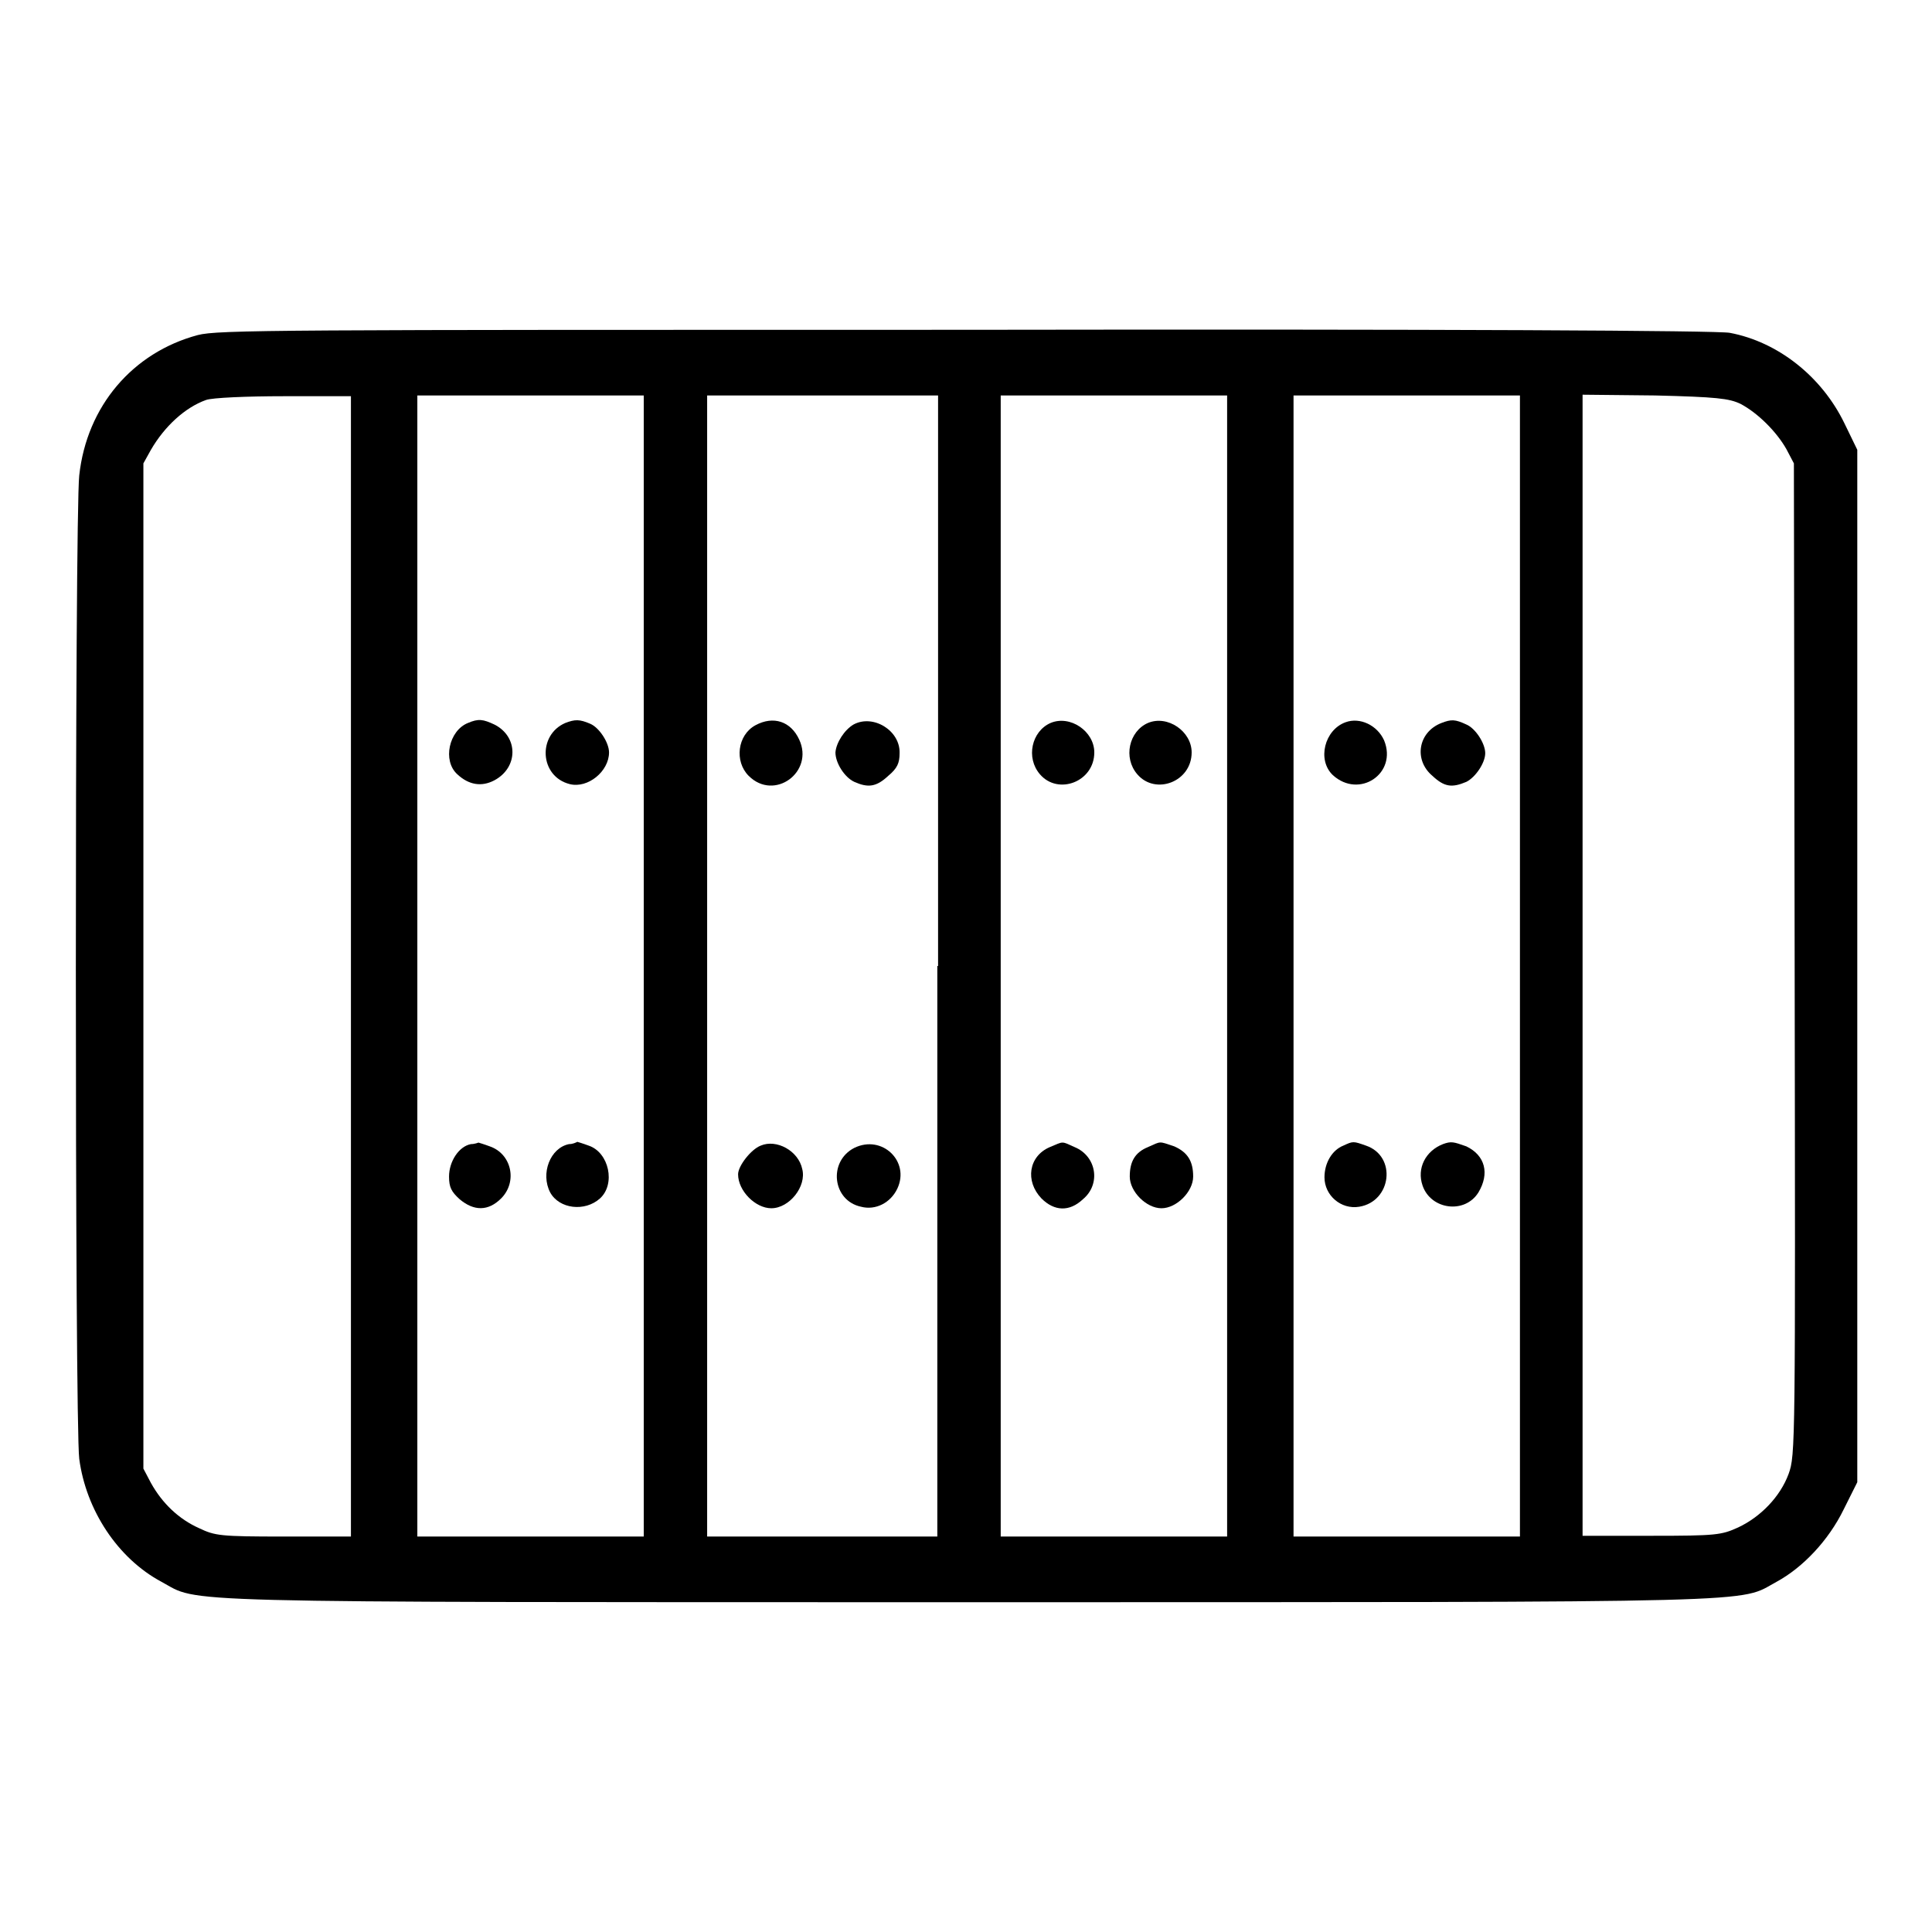 <?xml version="1.0" encoding="utf-8"?>
<!-- Svg Vector Icons : http://www.onlinewebfonts.com/icon -->
<!DOCTYPE svg PUBLIC "-//W3C//DTD SVG 1.1//EN" "http://www.w3.org/Graphics/SVG/1.1/DTD/svg11.dtd">
<svg version="1.1" xmlns="http://www.w3.org/2000/svg" xmlns:xlink="http://www.w3.org/1999/xlink" x="0px" y="0px" viewBox="0 0 256 256" enable-background="new 0 0 256 256" xml:space="preserve">
<g><g><g><path fill="#000000" d="M26.2,44.4c-8.6,2.3-14.7,9.4-15.7,18.6c-0.6,5.2-0.6,125.7,0,130.3c0.9,6.8,5.1,13.2,10.9,16.3c5.2,2.8-1,2.7,107,2.7s101.8,0.1,107-2.7c3.5-1.9,6.9-5.5,8.9-9.6l1.8-3.6V128V59.6l-1.7-3.5c-3-6.2-8.8-10.8-15.2-12c-1.6-0.3-36.9-0.5-101.2-0.4C36.5,43.7,28.9,43.7,26.2,44.4z M46.5,128v75.6h-8.9c-8.4,0-9.1-0.1-11.2-1.1c-2.7-1.2-4.9-3.3-6.4-6l-1-1.9V128V61.4l1-1.8c1.8-3.1,4.5-5.6,7.3-6.6c0.8-0.3,5.4-0.5,10.3-0.5l8.9,0V128z M85.3,128v75.6h-15h-15V128V52.4h15h15V128L85.3,128z M124.2,128v75.6h-15.3H93.7V128V52.4h15.3h15.3V128z M162.6,128v75.6h-15h-15V128V52.4h15h15V128z M201.4,128v75.6h-15h-15V128V52.4h15h15V128z M230.6,53.5c2.3,1.2,4.8,3.7,6.1,6l1,1.9l0.1,65.7c0.1,64.7,0.1,65.7-0.8,68.2c-1.1,3-3.7,5.7-6.7,7.1c-2.2,1-2.9,1.1-11.4,1.1h-9.2v-75.6V52.3l9.6,0.1C227.5,52.6,229.1,52.8,230.6,53.5z"/><path fill="#000000" d="M62,95.8c-2.5,1-3.4,5-1.4,6.8c1.5,1.4,3.2,1.7,4.9,0.8c3.2-1.7,3.2-5.8,0-7.4C64,95.3,63.4,95.2,62,95.8z"/><path fill="#000000" d="M74.9,95.8c-3.7,1.6-3.4,7.1,0.6,8.1c2.4,0.6,5.2-1.7,5.2-4.2c0-1.3-1.3-3.3-2.5-3.8C76.8,95.3,76.2,95.3,74.9,95.8z"/><path fill="#000000" d="M62.4,151.6c-1.6,0.3-2.9,2.3-2.9,4.3c0,1.4,0.3,2,1.4,3c1.9,1.6,3.8,1.6,5.5-0.1c2.2-2.2,1.4-5.9-1.5-6.9c-0.8-0.3-1.5-0.5-1.5-0.5C63.4,151.4,62.9,151.6,62.4,151.6z"/><path fill="#000000" d="M75.4,151.6c-2.5,0.5-3.8,3.9-2.5,6.4c1.2,2.2,4.6,2.6,6.6,0.8c2.1-1.9,1.2-6.1-1.5-7c-0.8-0.3-1.5-0.5-1.5-0.5C76.3,151.4,75.9,151.6,75.4,151.6z"/><path fill="#000000" d="M100.1,96.1c-2.4,1.3-2.8,4.8-0.9,6.7c3.4,3.4,8.7-0.5,6.7-4.8C104.8,95.6,102.5,94.8,100.1,96.1z"/><path fill="#000000" d="M113.1,96c-1.2,0.7-2.3,2.4-2.4,3.7c0,1.4,1.2,3.3,2.5,3.9c1.8,0.8,2.9,0.7,4.5-0.8c1.2-1,1.5-1.7,1.5-3C119.3,96.8,115.7,94.6,113.1,96z"/><path fill="#000000" d="M100.8,151.8c-1.3,0.5-3,2.7-3,3.8c0,2.2,2.3,4.5,4.4,4.5c2.4,0,4.7-2.9,4.1-5.2C105.8,152.5,102.9,150.9,100.8,151.8z"/><path fill="#000000" d="M113.2,152.1c-3.5,1.8-2.9,7,0.9,7.8c1.9,0.5,3.9-0.5,4.8-2.4C120.6,153.9,116.9,150.3,113.2,152.1z"/><path fill="#000000" d="M139.2,95.8c-2.5,1.1-3.3,4.6-1.4,6.8c2.4,2.8,7.2,1,7.2-2.9C145,96.9,141.8,94.7,139.2,95.8z"/><path fill="#000000" d="M152.1,95.8c-2.5,1.1-3.3,4.6-1.4,6.8c2.4,2.8,7.2,1,7.2-2.9C157.9,96.9,154.7,94.7,152.1,95.8z"/><path fill="#000000" d="M139.1,152c-2.8,1.2-3.3,4.5-1.1,6.8c1.7,1.7,3.7,1.8,5.5,0.1c2.4-2,1.8-5.7-1.1-6.9C140.6,151.2,141,151.2,139.1,152z"/><path fill="#000000" d="M152.1,152c-1.7,0.7-2.4,1.9-2.4,3.9c0,2,2.2,4.2,4.2,4.2c2,0,4.2-2.2,4.2-4.2c0-2-0.7-3.2-2.5-4C153.5,151.2,153.9,151.2,152.1,152z"/><path fill="#000000" d="M178.3,95.7c-2.8,1-3.8,5-1.7,7c3.5,3.2,8.6-0.2,6.8-4.6C182.5,96.1,180.2,95,178.3,95.7z"/><path fill="#000000" d="M191,95.8c-3.1,1.2-3.7,4.9-1.2,7c1.6,1.5,2.6,1.6,4.5,0.8c1.2-0.6,2.5-2.5,2.5-3.8s-1.3-3.3-2.5-3.8C192.8,95.3,192.3,95.3,191,95.8z"/><path fill="#000000" d="M178,151.8c-1.5,0.6-2.5,2.3-2.5,4.2c0,2.4,2.2,4.3,4.6,3.9c4.3-0.7,5-6.7,0.9-8.1C179.3,151.2,179.3,151.2,178,151.8z"/><path fill="#000000" d="M191.2,151.6c-2.3,0.9-3.5,3.2-2.7,5.5c1.1,3.2,5.6,3.8,7.4,0.9c1.5-2.5,0.9-4.9-1.6-6.1C192.6,151.3,192.3,151.2,191.2,151.6z"/></g></g></g>
</svg>